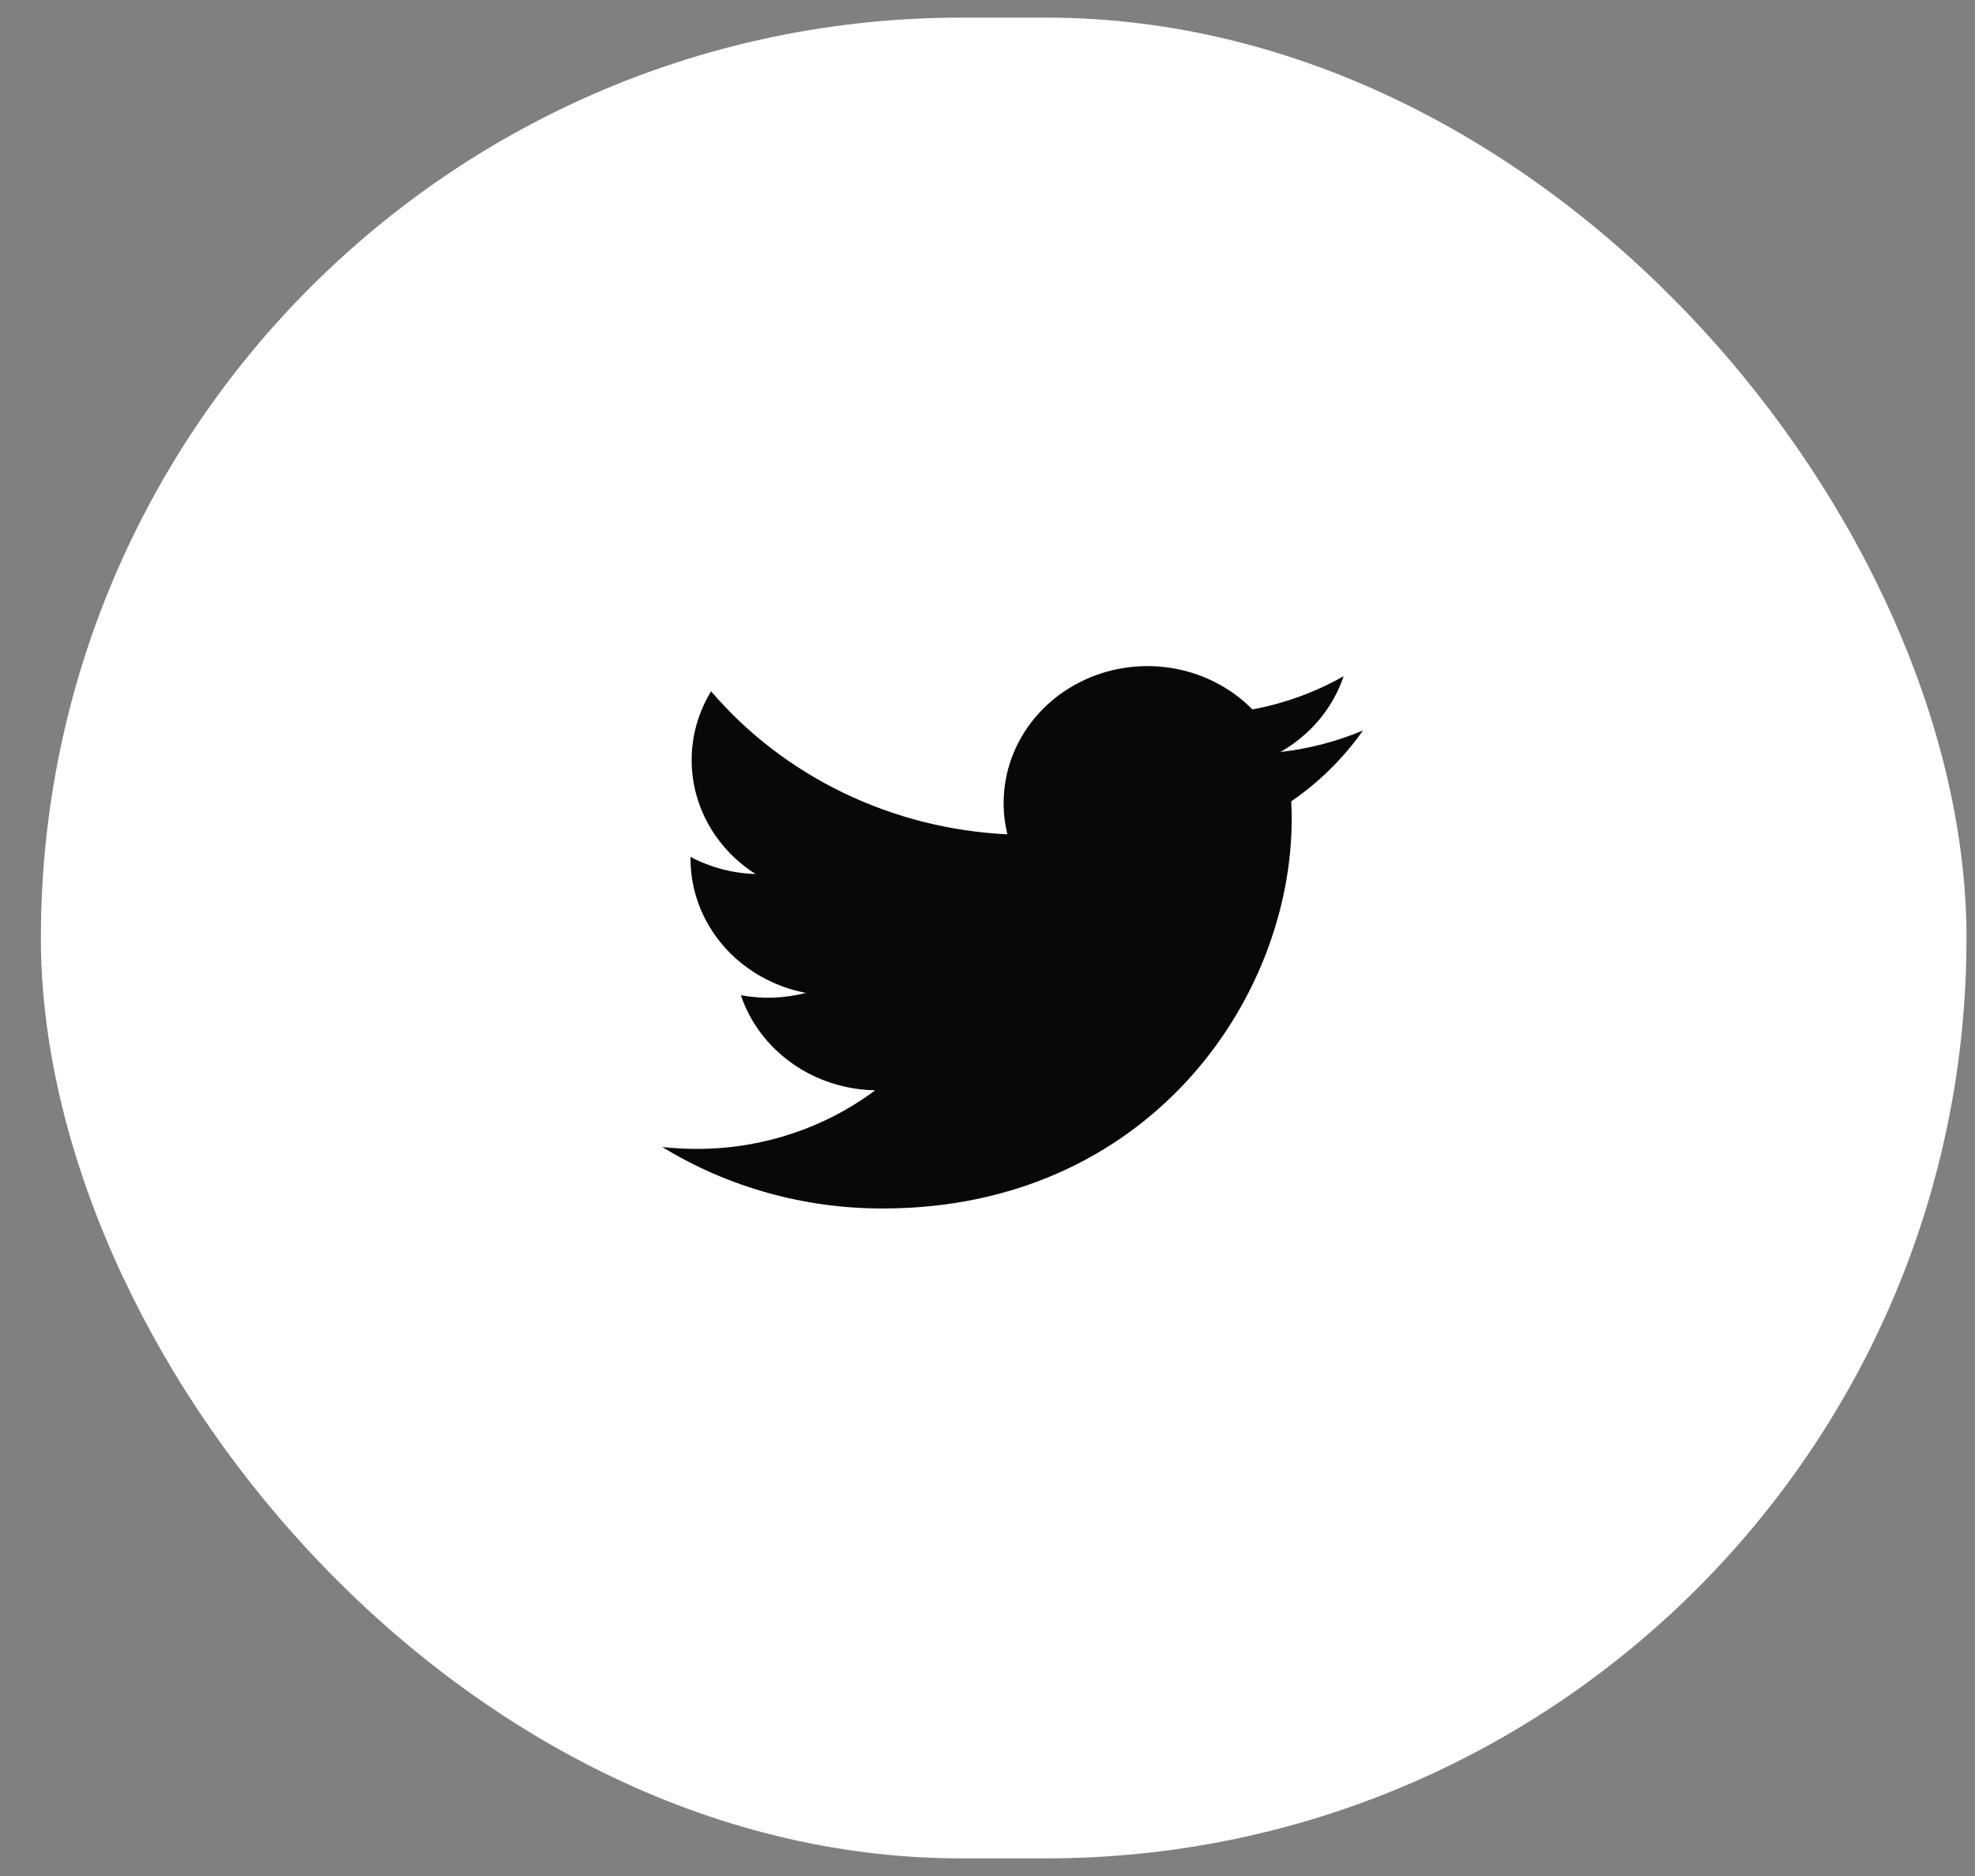 <svg width="40" height="38" viewBox="0 0 40 38" fill="none" xmlns="http://www.w3.org/2000/svg">
<rect x="0" y="0" width="40" height="38" fill="#808080" stroke="none"/>
<rect x="0.828" y="0.357" width="39" height="37.286" rx="18.643" fill="white"/>
<g clip-path="url(#clip0_2128_39150)">
<path d="M27.605 14.796C27.083 15.016 26.523 15.165 25.933 15.232C26.542 14.885 26.997 14.34 27.213 13.697C26.642 14.021 26.017 14.248 25.365 14.37C24.926 13.924 24.345 13.628 23.712 13.529C23.079 13.43 22.43 13.532 21.864 13.821C21.299 14.109 20.849 14.567 20.585 15.124C20.321 15.681 20.257 16.305 20.403 16.9C19.246 16.844 18.113 16.558 17.079 16.058C16.046 15.559 15.133 14.859 14.402 14.002C14.152 14.413 14.008 14.889 14.008 15.396C14.008 15.853 14.126 16.302 14.352 16.705C14.578 17.108 14.905 17.451 15.303 17.704C14.841 17.69 14.389 17.571 13.985 17.357V17.393C13.985 18.033 14.217 18.654 14.643 19.15C15.069 19.645 15.661 19.985 16.32 20.112C15.891 20.223 15.442 20.239 15.005 20.16C15.191 20.711 15.553 21.192 16.041 21.538C16.529 21.883 17.118 22.074 17.725 22.085C16.694 22.856 15.42 23.274 14.109 23.272C13.877 23.272 13.645 23.259 13.414 23.234C14.745 24.049 16.294 24.481 17.877 24.479C23.233 24.479 26.161 20.254 26.161 16.59C26.161 16.471 26.158 16.351 26.152 16.232C26.722 15.839 27.213 15.354 27.604 14.797L27.605 14.796Z" fill="#080808"/>
</g>
<defs>
<clipPath id="clip0_2128_39150">
<rect width="15" height="14.286" fill="white" transform="translate(12.828 11.857)"/>
</clipPath>
</defs>
</svg>
